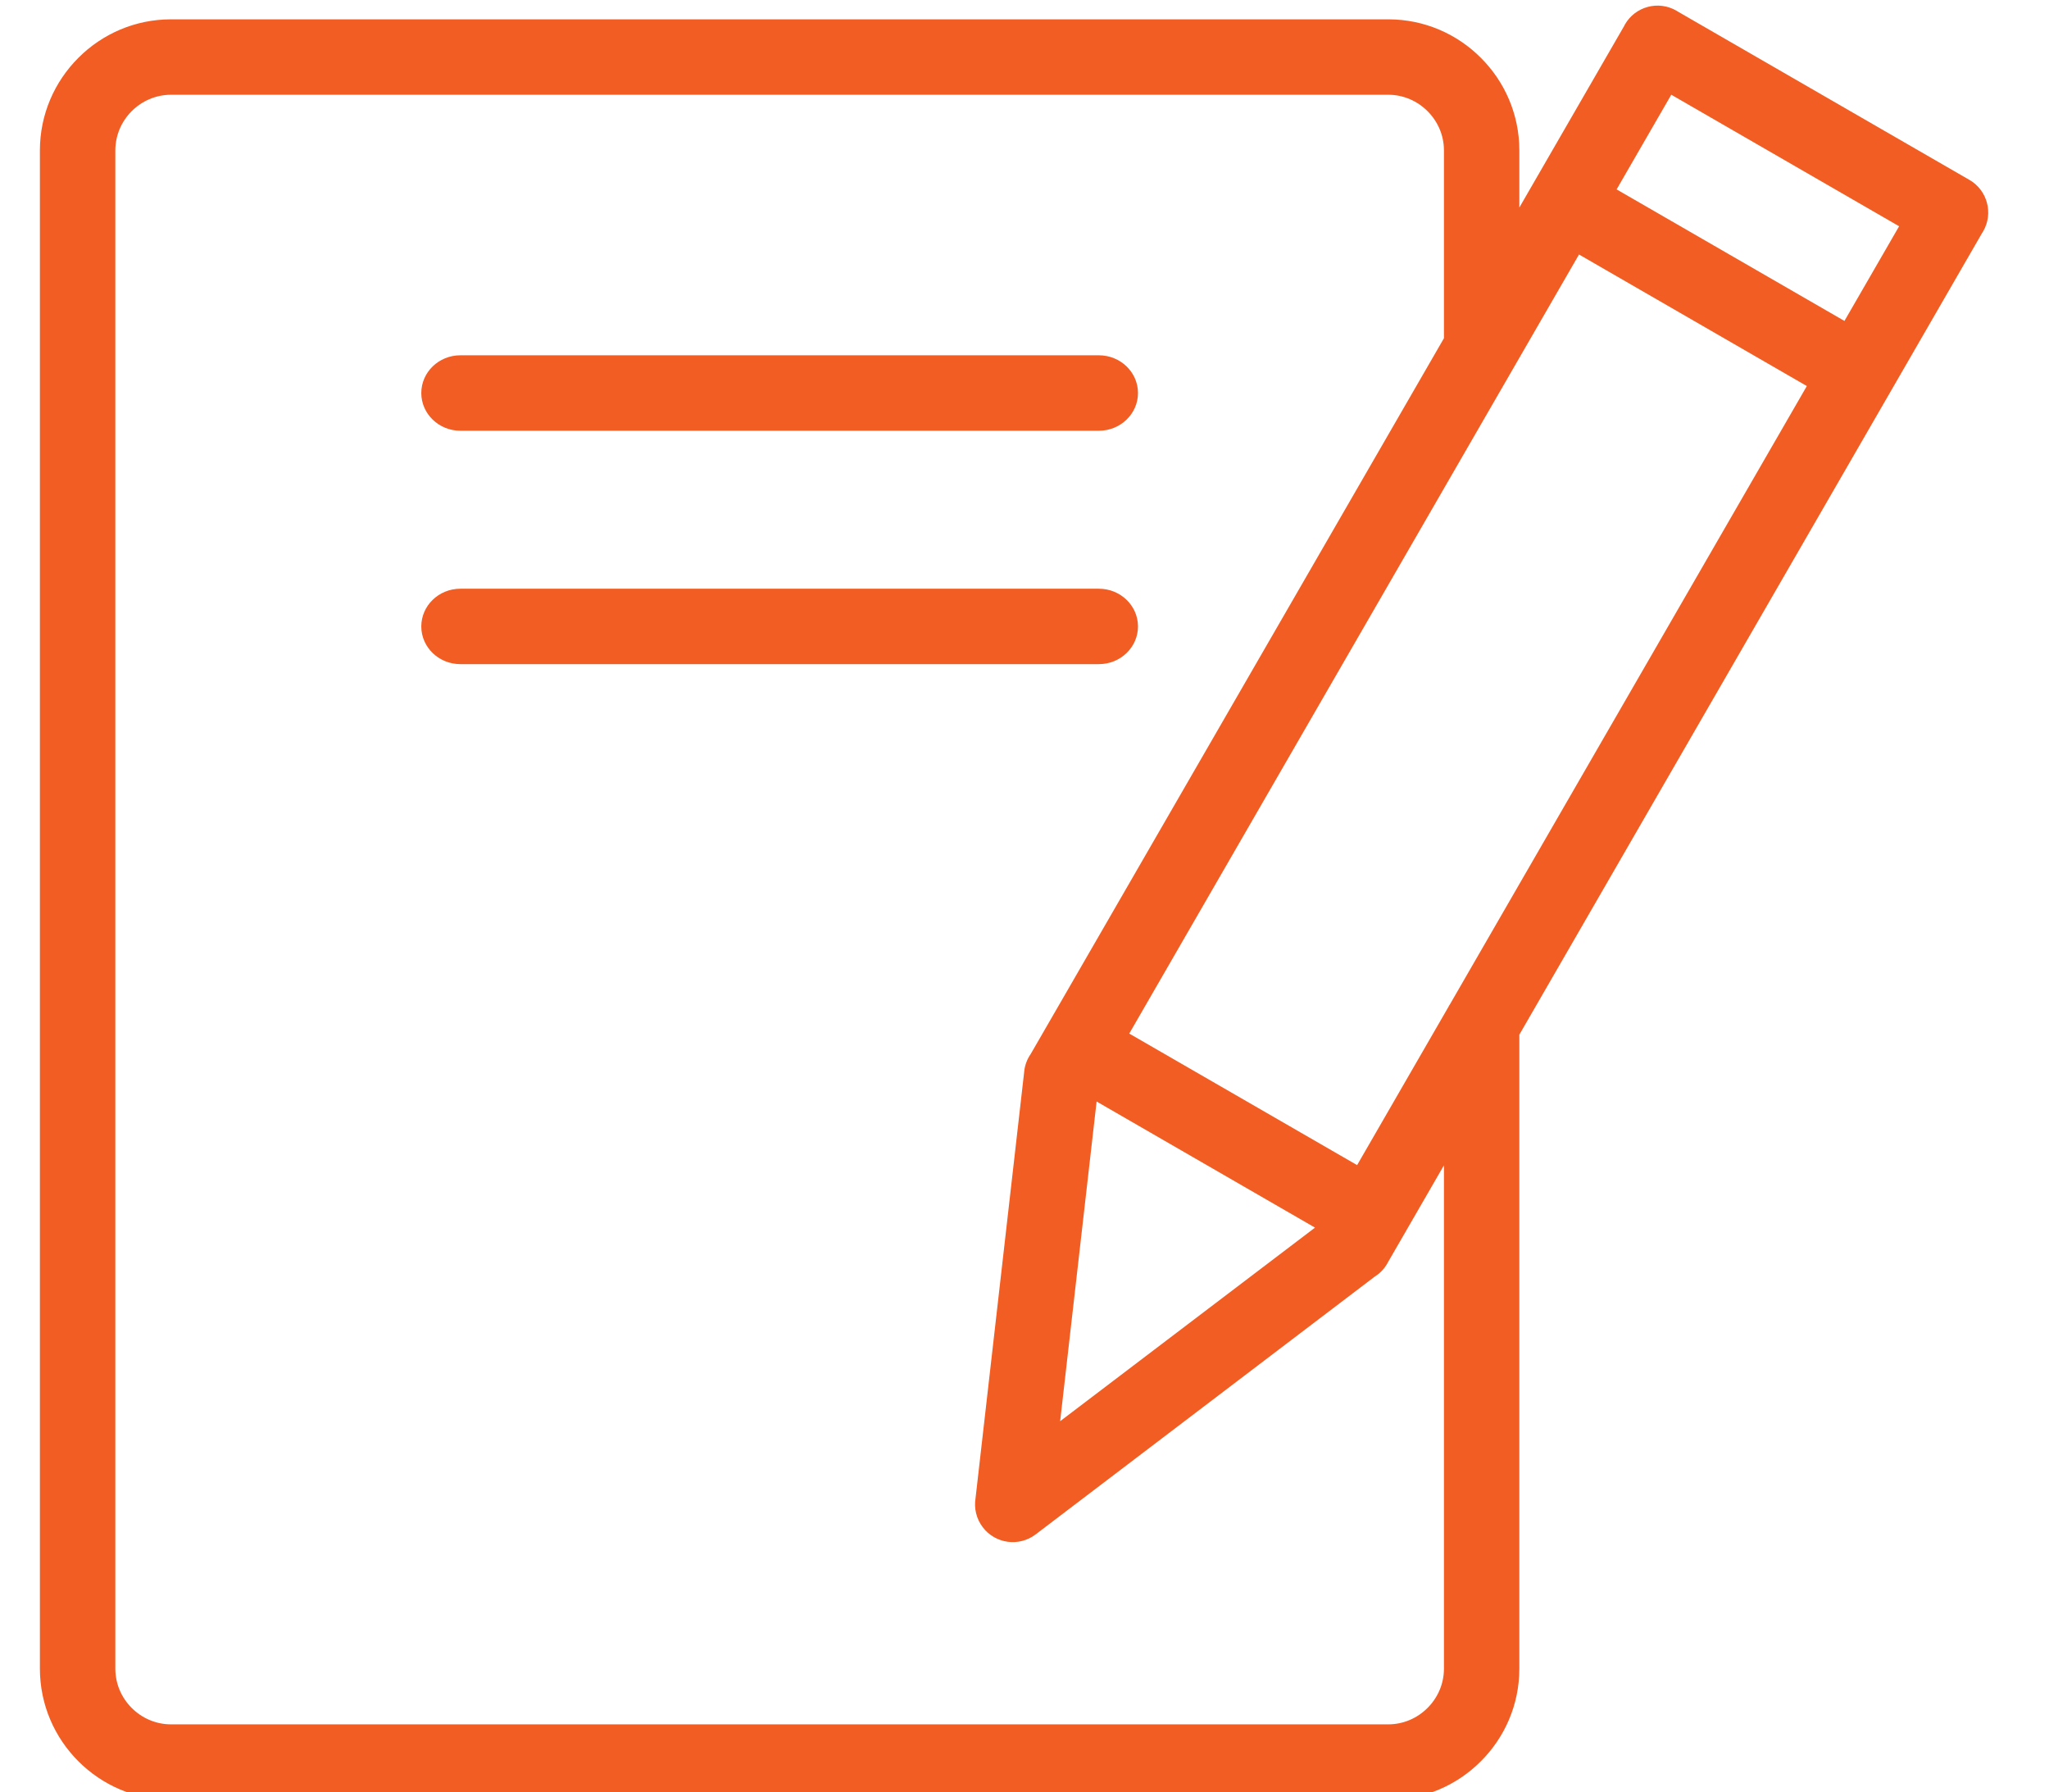 <?xml version="1.0" encoding="UTF-8" standalone="no"?>
<!DOCTYPE svg PUBLIC "-//W3C//DTD SVG 1.1//EN" "http://www.w3.org/Graphics/SVG/1.1/DTD/svg11.dtd">
<svg width="100%" height="100%" viewBox="0 0 271 237" version="1.1" xmlns="http://www.w3.org/2000/svg" xmlns:xlink="http://www.w3.org/1999/xlink" xml:space="preserve" xmlns:serif="http://www.serif.com/" style="fill-rule:evenodd;clip-rule:evenodd;stroke-linejoin:round;stroke-miterlimit:2;">
    <g transform="matrix(1,0,0,1,-2610.23,-1975.14)">
        <g id="Copywriting" transform="matrix(0.48,0,0,0.465,3896.16,1306.43)">
            <rect x="-2681" y="1439" width="565" height="510" style="fill:none;"/>
            <clipPath id="_clip1">
                <rect x="-2681" y="1439" width="565" height="510"/>
            </clipPath>
            <g clip-path="url(#_clip1)">
                <g transform="matrix(1.12,0,0,1.12,286.623,-220.142)">
                    <path d="M-2274.11,1743.27L-2274.11,1904.25C-2274.11,1913.41 -2277.73,1921.74 -2283.58,1927.76C-2289.41,1933.8 -2297.48,1937.53 -2306.35,1937.53L-2605.83,1937.53C-2614.71,1937.53 -2622.77,1933.8 -2628.61,1927.76C-2634.45,1921.74 -2638.08,1913.41 -2638.08,1904.25L-2638.08,1518.75C-2638.08,1509.58 -2634.45,1501.26 -2628.61,1495.24C-2622.77,1489.2 -2614.71,1485.47 -2605.83,1485.47L-2306.35,1485.47C-2297.48,1485.47 -2289.41,1489.2 -2283.58,1495.24C-2277.73,1501.26 -2274.11,1509.58 -2274.11,1518.75L-2274.11,1533.26L-2248.29,1487.1C-2248.25,1486.99 -2248.2,1486.88 -2248.14,1486.78C-2245.58,1482.19 -2239.91,1480.63 -2235.47,1483.27C-2235.31,1483.36 -2235.15,1483.47 -2235,1483.57L-2163.4,1526.23C-2163.4,1526.23 -2162.68,1526.64 -2163.4,1526.22C-2158.96,1528.87 -2157.44,1534.72 -2160,1539.3C-2160,1539.31 -2160.2,1539.64 -2160.3,1539.79L-2274.11,1743.27ZM-2259.43,1545.18L-2370.08,1742.99L-2314.02,1776.39L-2291.54,1736.19C-2291.51,1736.11 -2291.47,1736.02 -2291.42,1735.94C-2291.32,1735.77 -2291.22,1735.6 -2291.11,1735.43L-2203.38,1578.58L-2259.43,1545.18ZM-2292.66,1566.44L-2292.66,1518.75C-2292.66,1514.87 -2294.21,1511.34 -2296.7,1508.78C-2299.18,1506.22 -2302.6,1504.62 -2306.35,1504.62L-2605.83,1504.62C-2609.59,1504.62 -2613.01,1506.22 -2615.49,1508.78C-2617.98,1511.34 -2619.52,1514.87 -2619.52,1518.75L-2619.52,1904.25C-2619.52,1908.13 -2617.98,1911.66 -2615.49,1914.22C-2613.01,1916.78 -2609.59,1918.38 -2605.83,1918.38L-2306.35,1918.38C-2302.6,1918.38 -2299.18,1916.78 -2296.7,1914.22C-2294.21,1911.66 -2292.66,1908.13 -2292.66,1904.25L-2292.66,1776.44L-2306.61,1801.37L-2306.6,1801.38C-2307.38,1802.78 -2308.45,1803.9 -2309.69,1804.7L-2393.12,1870.16C-2397.2,1873.36 -2403.02,1872.54 -2406.12,1868.33C-2407.72,1866.16 -2408.29,1863.51 -2407.9,1861.01L-2395.93,1752.73C-2395.93,1752.67 -2395.93,1752.61 -2395.92,1752.55C-2395.74,1750.92 -2395.17,1749.43 -2394.32,1748.17L-2390.86,1741.99C-2390.82,1741.9 -2292.66,1566.44 -2292.66,1566.44ZM-2534.63,1570.77L-2377.56,1570.77C-2372.22,1570.77 -2367.93,1575.09 -2367.93,1580.35C-2367.93,1585.61 -2372.22,1589.93 -2377.56,1589.93L-2534.63,1589.93C-2539.97,1589.93 -2544.25,1585.61 -2544.25,1580.35C-2544.25,1575.09 -2539.97,1570.77 -2534.63,1570.77ZM-2534.63,1630.04L-2377.56,1630.04C-2372.22,1630.04 -2367.93,1634.35 -2367.93,1639.62C-2367.93,1644.88 -2372.22,1649.19 -2377.56,1649.19L-2534.63,1649.19C-2539.97,1649.19 -2544.25,1644.88 -2544.25,1639.62C-2544.25,1634.35 -2539.97,1630.04 -2534.63,1630.04ZM-2194.13,1562.05L-2180.68,1538.01L-2236.73,1504.61L-2250.18,1528.65L-2194.13,1562.05ZM-2378.11,1760.24L-2387.08,1841.41L-2324.38,1792.26L-2378.11,1760.24ZM-2291.4,1735.94L-2291.4,1735.93C-2291.42,1735.97 -2291.44,1736.01 -2291.45,1736.04L-2291.4,1735.94Z" style="fill:rgb(241,93,34);"/>
                </g>
            </g>
        </g>
        <g id="g931">
        </g>
    </g>
</svg>
